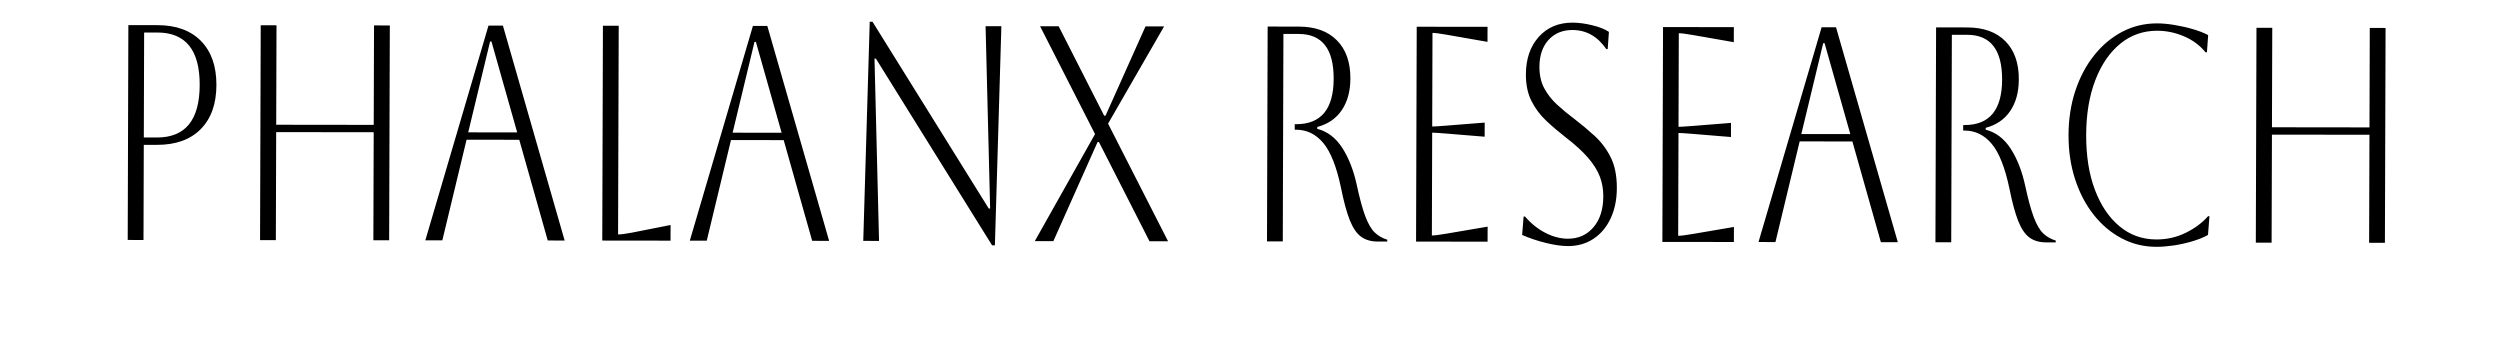 <?xml version="1.0" encoding="utf-8"?>
<svg xmlns="http://www.w3.org/2000/svg" viewBox="-1 0 1100 160" width="1100px" xmlns:bx="https://boxy-svg.com" height="160px"><defs><bx:export><bx:file format="svg" path="PR.svg"/></bx:export></defs><g transform="matrix(2.241, 0, 0, 0.969, 864.446, -234.174)" style="transform-origin: 736.271px 505.524px;"><svg viewBox="0 0 396 102" data-background-color="#161618" preserveAspectRatio="xMidYMid meet" height="386" width="1500" xmlns="http://www.w3.org/2000/svg" transform="matrix(1, 0, 0, 1, -19.302, -6.467)"><g id="tight-bounds" transform="matrix(0.342, 0.001, -0.001, 0.756, -130.585, 13.941)" style="transform-origin: 200.876px 128.132px;"><svg viewBox="0 0 395.52 101.777" height="101.777" width="395.52" style="" transform="matrix(0.914, 0, 0, 0.986, 33.461, 3.171)"><g><svg viewBox="0 0 551.389 141.885" height="101.777" width="395.52"><g transform="matrix(1.323, 0, 0, 1.693, 18.384, 30.57)" style=""><svg viewBox="0 0 395.52 50.825" height="50.825" width="395.52"><g id="textblocktransform"><svg viewBox="0 0 395.52 50.825" height="50.825" width="395.52" id="textblock"><g><rect width="133.096" height="2.671" y="42.381" data-fill-palette-color="tertiary" style="" x="18.296"/><rect width="133.096" height="2.671" y="42.382" x="230.301" data-fill-palette-color="tertiary" style=""/></g><g><svg viewBox="0 0 395.52 29.617" height="29.617" width="395.52"><g transform="matrix(1,0,0,1,0,0)"><svg width="395.52" viewBox="6.5 -35.7 486.06 36.4" height="29.617" data-palette-color="#ffffff"><path d="M 9.894 0 L 6.5 0 L 6.5 -35 L 12.739 -35 C 16.765 -35 19.893 -34.143 22.122 -32.43 C 24.351 -30.71 25.466 -28.317 25.466 -25.25 C 25.466 -22.183 24.351 -19.79 22.122 -18.07 C 19.893 -16.357 16.765 -15.5 12.739 -15.5 L 9.894 -15.5 L 9.894 0 Z M 12.739 -33.8 L 9.894 -33.8 L 9.894 -16.7 L 12.739 -16.7 C 18.828 -16.7 21.872 -19.55 21.872 -25.25 C 21.872 -30.95 18.828 -33.8 12.739 -33.8 Z M 38.343 0 L 34.949 0 L 34.949 -35 L 38.343 -35 L 38.343 -18.8 L 59.305 -18.8 L 59.305 -35 L 62.699 -35 L 62.699 0 L 59.305 0 L 59.305 -17.6 L 38.343 -17.6 L 38.343 0 Z M 74.129 0 L 70.475 0 L 83.911 -35 L 87.006 -35 L 100.422 0 L 96.788 0 L 90.599 -16.4 L 79.27 -16.4 L 74.129 0 Z M 84.56 -32.4 L 84.261 -32.4 L 79.619 -17.6 L 90.15 -17.6 L 84.56 -32.4 Z M 108.507 0 L 108.507 -35 L 111.901 -35 L 111.901 -1 C 112.533 -1 113.532 -1.1 114.896 -1.3 L 123.181 -2.55 L 123.181 0 L 108.507 0 Z M 130.967 0 L 127.324 0 L 140.75 -35 L 143.844 -35 L 157.27 0 L 153.626 0 L 147.438 -16.4 L 136.108 -16.4 L 130.967 0 Z M 141.398 -32.4 L 141.099 -32.4 L 136.457 -17.6 L 146.988 -17.6 L 141.398 -32.4 Z M 168.001 0 L 164.607 0 L 165.855 -35.7 L 166.454 -35.7 L 191.559 -5.3 L 191.858 -5.3 L 190.76 -35 L 194.154 -35 L 192.906 0.7 L 192.307 0.7 L 167.202 -29.7 L 166.903 -29.7 L 168.001 0 Z M 205.474 0 L 201.481 0 L 214.358 -17.45 L 202.479 -35 L 206.472 -35 L 216.304 -20.45 L 216.604 -20.45 L 225.138 -35 L 229.131 -35 L 217.153 -19.15 L 230.129 0 L 226.137 0 L 215.206 -16.15 L 214.907 -16.15 L 205.474 0 Z M 251.391 0 L 251.391 -35 L 258.079 -35 C 261.606 -35 264.342 -34.257 266.285 -32.77 C 268.235 -31.29 269.209 -29.217 269.209 -26.55 C 269.209 -24.483 268.601 -22.767 267.383 -21.4 C 266.172 -20.033 264.418 -19.117 262.122 -18.65 L 262.122 -18.35 C 264.318 -17.917 266.115 -16.883 267.513 -15.25 C 268.91 -13.617 269.958 -11.6 270.657 -9.2 C 271.289 -7 271.911 -5.293 272.524 -4.08 C 273.142 -2.86 273.828 -1.983 274.58 -1.45 C 275.325 -0.917 276.214 -0.533 277.245 -0.3 L 277.245 0 L 275.199 0 C 273.735 0 272.53 -0.267 271.585 -0.8 C 270.634 -1.333 269.825 -2.233 269.16 -3.5 C 268.494 -4.767 267.862 -6.517 267.263 -8.75 C 266.298 -12.183 265.017 -14.617 263.42 -16.05 C 261.823 -17.483 259.876 -18.2 257.58 -18.2 L 257.281 -18.2 L 257.281 -19.1 L 257.58 -19.1 C 262.937 -19.1 265.616 -21.567 265.616 -26.5 C 265.616 -31.367 263.104 -33.8 258.079 -33.8 L 254.785 -33.8 L 254.785 0 L 251.391 0 Z M 298.806 0 L 283.434 0 L 283.434 -35 L 298.657 -35 L 298.657 -32.55 L 289.922 -33.7 C 288.392 -33.9 287.36 -34 286.828 -34 L 286.828 -18.75 C 287.26 -18.75 288.292 -18.8 289.922 -18.9 L 298.108 -19.4 L 298.108 -17.1 L 289.922 -17.6 C 288.292 -17.7 287.26 -17.75 286.828 -17.75 L 286.828 -1 C 287.427 -1 288.475 -1.1 289.972 -1.3 L 298.806 -2.45 L 298.806 0 Z M 306.233 -1.1 L 306.533 -4.1 L 306.842 -4.1 C 308.133 -2.967 309.594 -2.083 311.224 -1.45 C 312.855 -0.817 314.472 -0.5 316.076 -0.5 C 318.332 -0.5 320.162 -1.127 321.566 -2.38 C 322.957 -3.627 323.652 -5.3 323.652 -7.4 C 323.652 -8.567 323.396 -9.65 322.883 -10.65 C 322.371 -11.65 321.522 -12.667 320.338 -13.7 C 319.16 -14.733 317.536 -15.85 315.467 -17.05 C 314.043 -17.883 312.682 -18.76 311.384 -19.68 C 310.08 -20.593 309.012 -21.66 308.18 -22.88 C 307.348 -24.093 306.932 -25.55 306.932 -27.25 C 306.932 -29.783 307.847 -31.827 309.677 -33.38 C 311.507 -34.927 313.919 -35.7 316.914 -35.7 C 318.245 -35.7 319.676 -35.557 321.206 -35.27 C 322.737 -34.99 323.918 -34.633 324.75 -34.2 L 324.5 -31.4 L 324.201 -31.4 C 322.311 -33.467 319.882 -34.5 316.914 -34.5 C 314.785 -34.5 313.071 -33.96 311.773 -32.88 C 310.482 -31.793 309.837 -30.333 309.837 -28.5 C 309.837 -27.133 310.193 -25.96 310.905 -24.98 C 311.617 -23.993 312.539 -23.11 313.67 -22.33 C 314.808 -21.543 316.026 -20.783 317.323 -20.05 C 318.821 -19.183 320.275 -18.267 321.686 -17.3 C 323.103 -16.333 324.268 -15.177 325.179 -13.83 C 326.098 -12.477 326.557 -10.783 326.557 -8.75 C 326.557 -6.883 326.121 -5.243 325.249 -3.83 C 324.384 -2.41 323.163 -1.3 321.586 -0.5 C 320.002 0.3 318.165 0.7 316.076 0.7 C 314.745 0.7 313.181 0.533 311.384 0.2 C 309.581 -0.133 307.864 -0.567 306.233 -1.1 Z M 351.752 0 L 336.379 0 L 336.379 -35 L 351.602 -35 L 351.602 -32.55 L 342.868 -33.7 C 341.337 -33.9 340.305 -34 339.773 -34 L 339.773 -18.75 C 340.206 -18.75 341.237 -18.8 342.868 -18.9 L 351.053 -19.4 L 351.053 -17.1 L 342.868 -17.6 C 341.237 -17.7 340.206 -17.75 339.773 -17.75 L 339.773 -1 C 340.372 -1 341.42 -1.1 342.917 -1.3 L 351.752 -2.45 L 351.752 0 Z M 360.686 0 L 357.042 0 L 370.468 -35 L 373.563 -35 L 386.989 0 L 383.345 0 L 377.156 -16.4 L 365.826 -16.4 L 360.686 0 Z M 371.117 -32.4 L 370.818 -32.4 L 366.176 -17.6 L 376.707 -17.6 L 371.117 -32.4 Z M 395.074 0 L 395.074 -35 L 401.762 -35 C 405.289 -35 408.024 -34.257 409.967 -32.77 C 411.917 -31.29 412.892 -29.217 412.892 -26.55 C 412.892 -24.483 412.283 -22.767 411.065 -21.4 C 409.854 -20.033 408.101 -19.117 405.805 -18.65 L 405.805 -18.35 C 408.001 -17.917 409.798 -16.883 411.195 -15.25 C 412.593 -13.617 413.641 -11.6 414.34 -9.2 C 414.972 -7 415.594 -5.293 416.206 -4.08 C 416.825 -2.86 417.507 -1.983 418.253 -1.45 C 419.005 -0.917 419.896 -0.533 420.928 -0.3 L 420.928 0 L 418.881 0 C 417.417 0 416.21 -0.267 415.258 -0.8 C 414.313 -1.333 413.508 -2.233 412.842 -3.5 C 412.177 -4.767 411.545 -6.517 410.946 -8.75 C 409.981 -12.183 408.7 -14.617 407.103 -16.05 C 405.505 -17.483 403.559 -18.2 401.263 -18.2 L 400.964 -18.2 L 400.964 -19.1 L 401.263 -19.1 C 406.62 -19.1 409.299 -21.567 409.299 -26.5 C 409.299 -31.367 406.786 -33.8 401.762 -33.8 L 398.468 -33.8 L 398.468 0 L 395.074 0 Z M 453.659 -4.3 L 453.959 -4.3 L 453.659 -1.25 C 452.727 -0.85 451.596 -0.5 450.265 -0.2 C 448.934 0.1 447.587 0.327 446.222 0.48 C 444.858 0.627 443.644 0.7 442.579 0.7 C 439.884 0.7 437.388 0.24 435.092 -0.68 C 432.797 -1.593 430.793 -2.867 429.083 -4.5 C 427.366 -6.133 426.025 -8.06 425.06 -10.28 C 424.095 -12.493 423.613 -14.9 423.613 -17.5 C 423.613 -20.1 424.095 -22.51 425.06 -24.73 C 426.025 -26.943 427.366 -28.867 429.083 -30.5 C 430.793 -32.133 432.797 -33.41 435.092 -34.33 C 437.388 -35.243 439.884 -35.7 442.579 -35.7 C 443.677 -35.7 444.908 -35.617 446.272 -35.45 C 447.637 -35.283 448.968 -35.057 450.265 -34.77 C 451.563 -34.49 452.661 -34.167 453.559 -33.8 L 453.31 -31 L 453.01 -31 C 451.779 -32.133 450.232 -33 448.369 -33.6 C 446.505 -34.2 444.575 -34.5 442.579 -34.5 C 439.584 -34.5 436.949 -33.793 434.673 -32.38 C 432.391 -30.96 430.61 -28.977 429.333 -26.43 C 428.048 -23.877 427.406 -20.9 427.406 -17.5 C 427.406 -14.067 428.048 -11.083 429.333 -8.55 C 430.61 -6.017 432.381 -4.043 434.643 -2.63 C 436.906 -1.21 439.551 -0.5 442.579 -0.5 C 444.842 -0.5 446.948 -0.867 448.898 -1.6 C 450.841 -2.333 452.428 -3.233 453.659 -4.3 Z M 467.335 0 L 463.941 0 L 463.941 -35 L 467.335 -35 L 467.335 -18.8 L 488.297 -18.8 L 488.297 -35 L 491.691 -35 L 491.691 0 L 488.297 0 L 488.297 -17.6 L 467.335 -17.6 L 467.335 0 Z" opacity="1" class="wordmark-text-0" data-fill-palette-color="primary" id="text-0" style="transform-box: fill-box; transform-origin: 50% 50%;"/></svg></g></svg></g><g transform="matrix(1,0,0,1,133.096,36.609)"><svg viewBox="0 0 129.328 14.216" height="14.216" width="129.328"><g transform="matrix(1,0,0,1,8,0)"><svg width="113.328" viewBox="5.65 -42.3 437.2 54.85" height="14.216" data-palette-color="#ffffff"/></g></svg></g></svg></g></svg></g><g><svg viewBox="0 0 141.885 141.885" height="141.885" width="141.885"><g><svg/></g><g id="icon-0" transform="matrix(1, 0, 0, 1, 85.929, 184.798)"><svg viewBox="0 0 141.885 141.885" height="141.885" width="141.885"><g><path d="M0 70.943c0-39.181 31.762-70.943 70.943-70.943 39.181 0 70.943 31.762 70.942 70.943 0 39.181-31.762 70.943-70.942 70.942-39.181 0-70.943-31.762-70.943-70.942zM70.943 139.215c37.705 0 68.272-30.566 68.272-68.272 0-37.705-30.566-68.272-68.272-68.272-37.705 0-68.272 30.566-68.272 68.272 0 37.705 30.566 68.272 68.272 68.272z" data-fill-palette-color="tertiary" stroke="transparent" style=""/></g><g transform="matrix(1,0,0,1,28.124,33.219)"><svg viewBox="0 0 85.637 75.447" height="75.447" width="85.637"><g><svg xmlns="http://www.w3.org/2000/svg" version="1.1" x="0" y="0" viewBox="6.3 11.5 87.4 77" style="enable-background:new 0 0 100 100;" height="75.447" width="85.637" class="icon-dxe-0" data-fill-palette-color="accent" id="dxe-0"><path d="M72.3 12.3L71.9 11.5H28.2L6.3 50 28.1 88.5H71.8L93.7 50zM33.3 25.3L9.9 47.7 28.5 14.9zM70.7 14.8L77.1 50.5 36.9 25.8zM35.5 27.3L76.5 52.5 35.5 75.8zM77 54.5L69.8 85.3 37.2 77.2zM33.5 75L9.9 50.5 33.5 27.8zM33.2 77.6L28.6 85.3 11.5 55.1zM35 78.6L66.4 86.5H30.2zM79.3 53.3L90.9 50.8 72.1 84zM90.7 48.9L79.3 51.4 73.4 18.3zM35 24.3L30 13.5H68.2z" data-fill-palette-color="accent" style=""/></svg></g></svg></g></svg></g></svg></g></svg></g></svg></g></svg></g></svg>